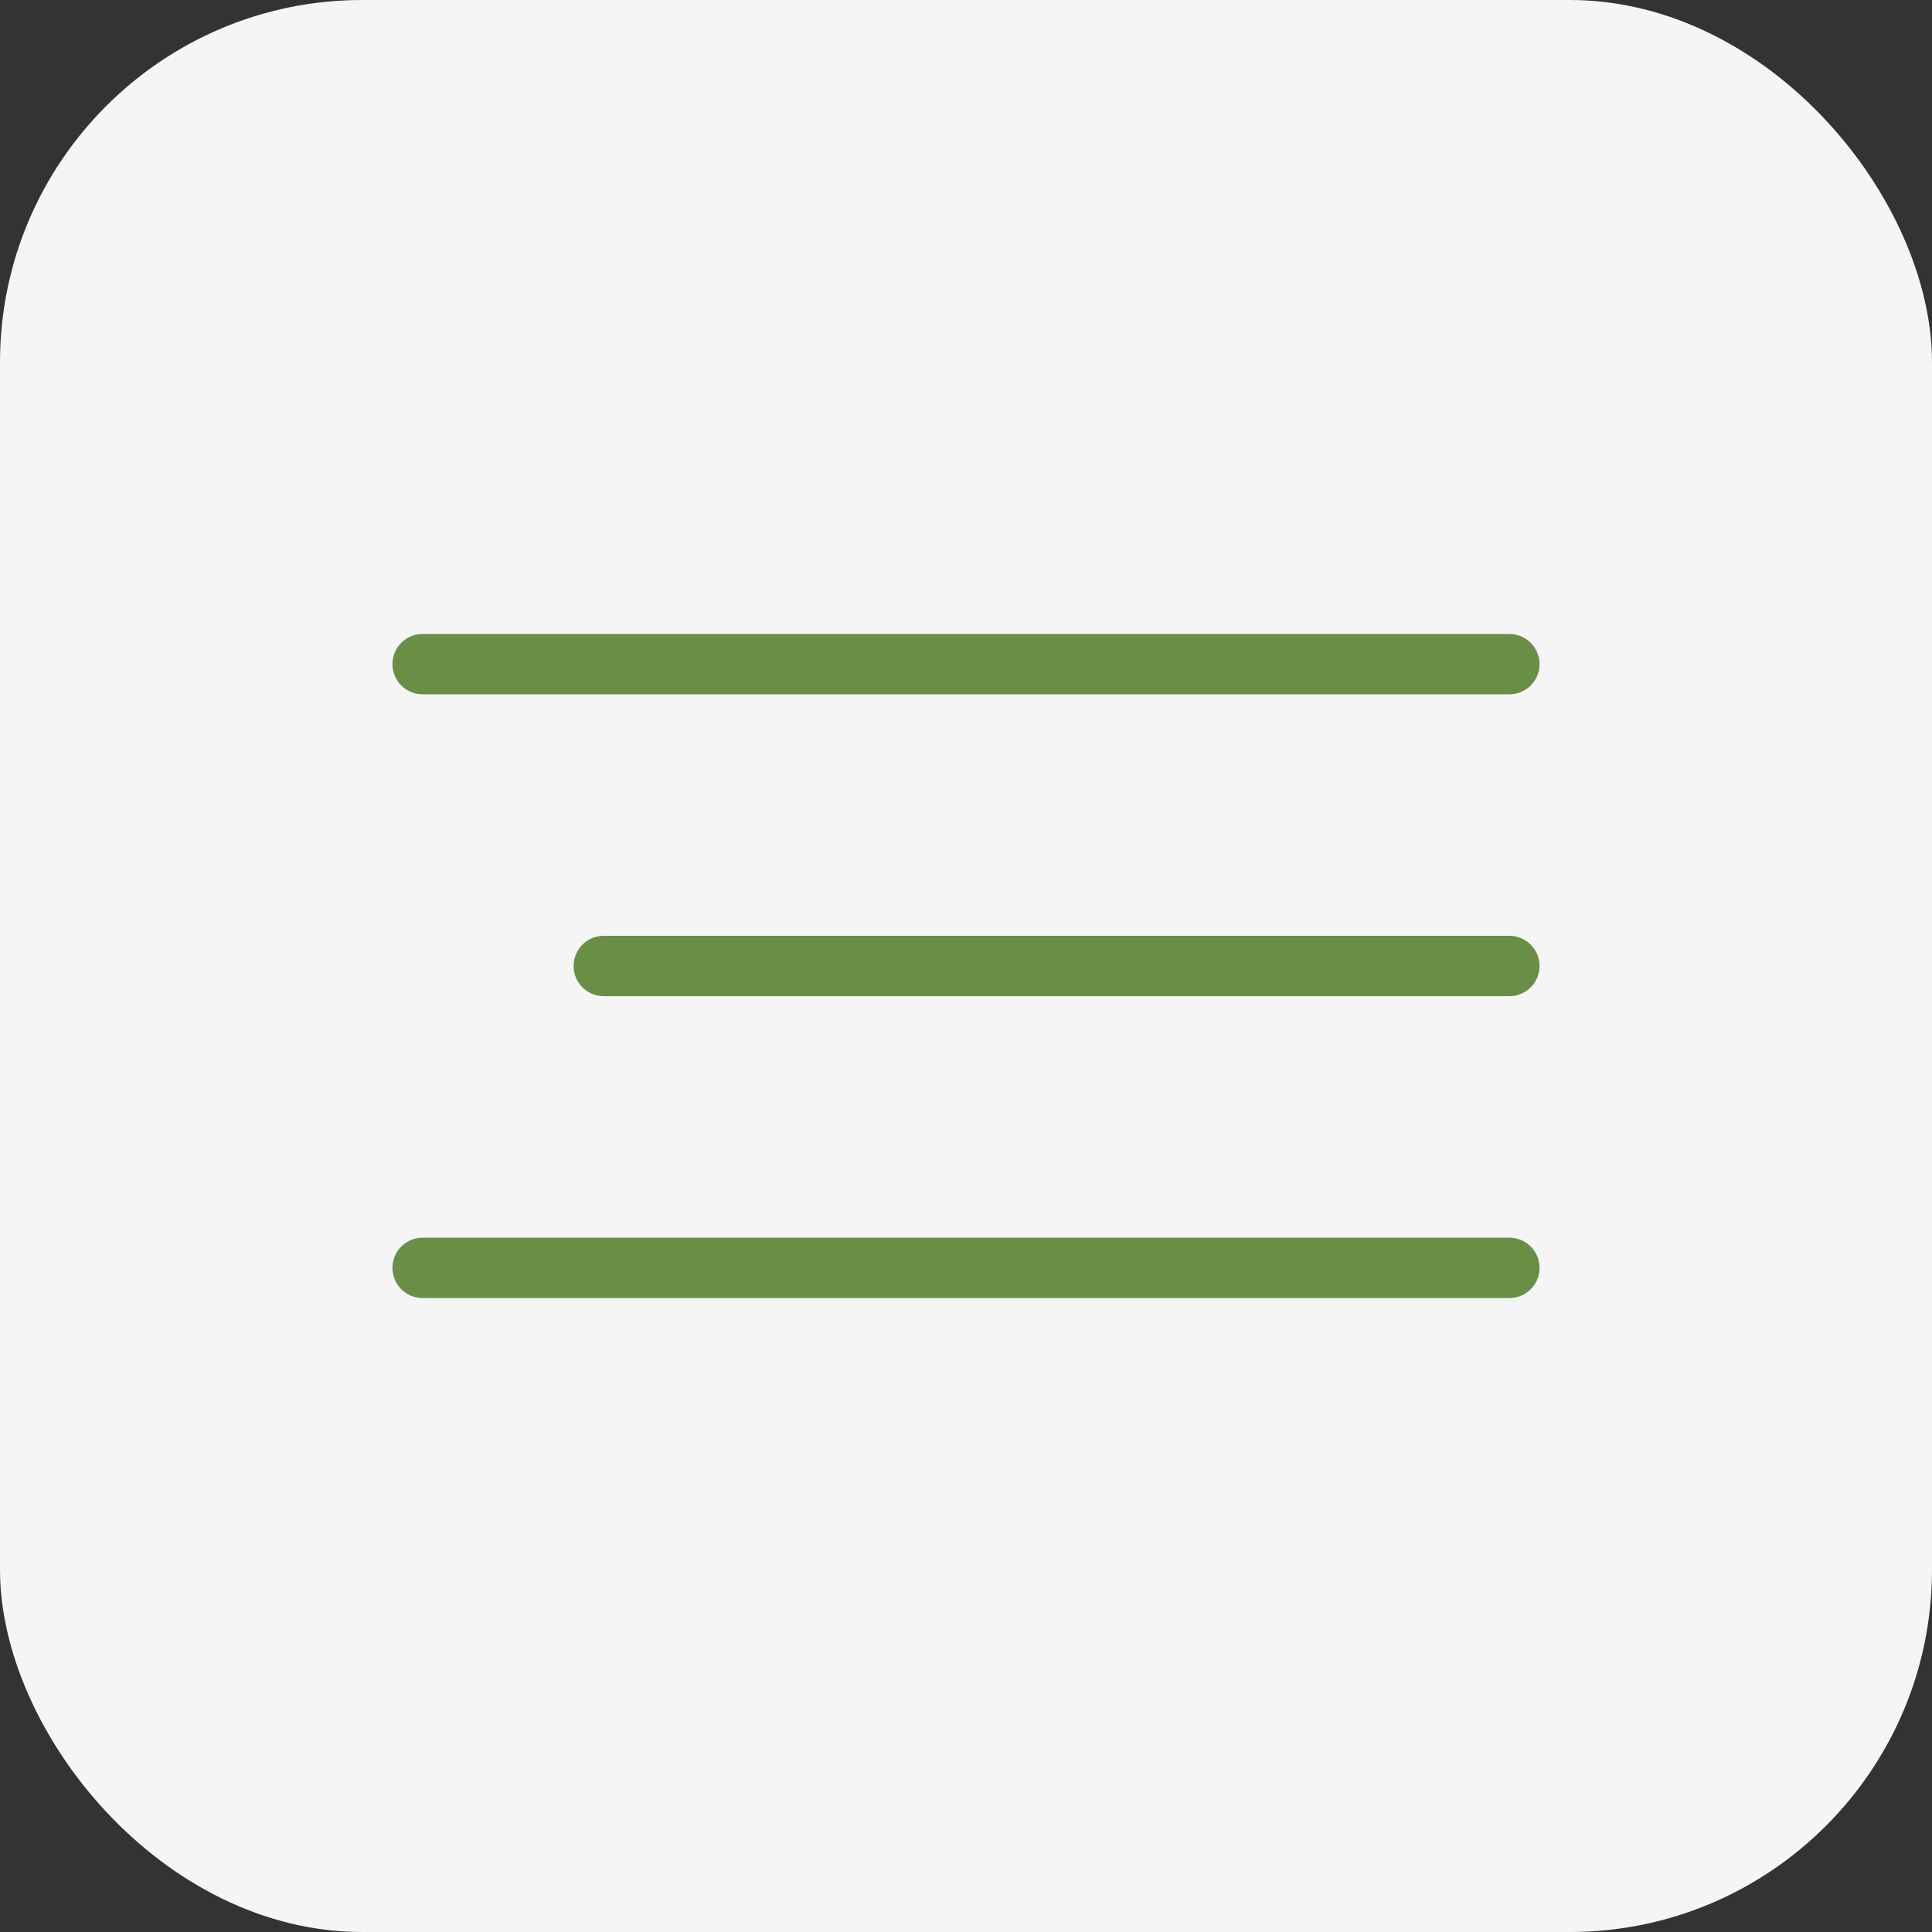 <?xml version="1.0" encoding="UTF-8"?> <svg xmlns="http://www.w3.org/2000/svg" width="32" height="32" viewBox="0 0 32 32" fill="none"><rect x="0" y="0" width="32" height="32" fill="#333333" stroke="none"/> <rect width="32" height="32" rx="6" fill="#F5F5F5"></rect> <path d="M7 11H25" stroke="#698F47" stroke-linecap="round"></path> <path d="M10 16L25 16" stroke="#698F47" stroke-linecap="round"></path> <path d="M7 21H25" stroke="#698F47" stroke-linecap="round"></path> </svg> 